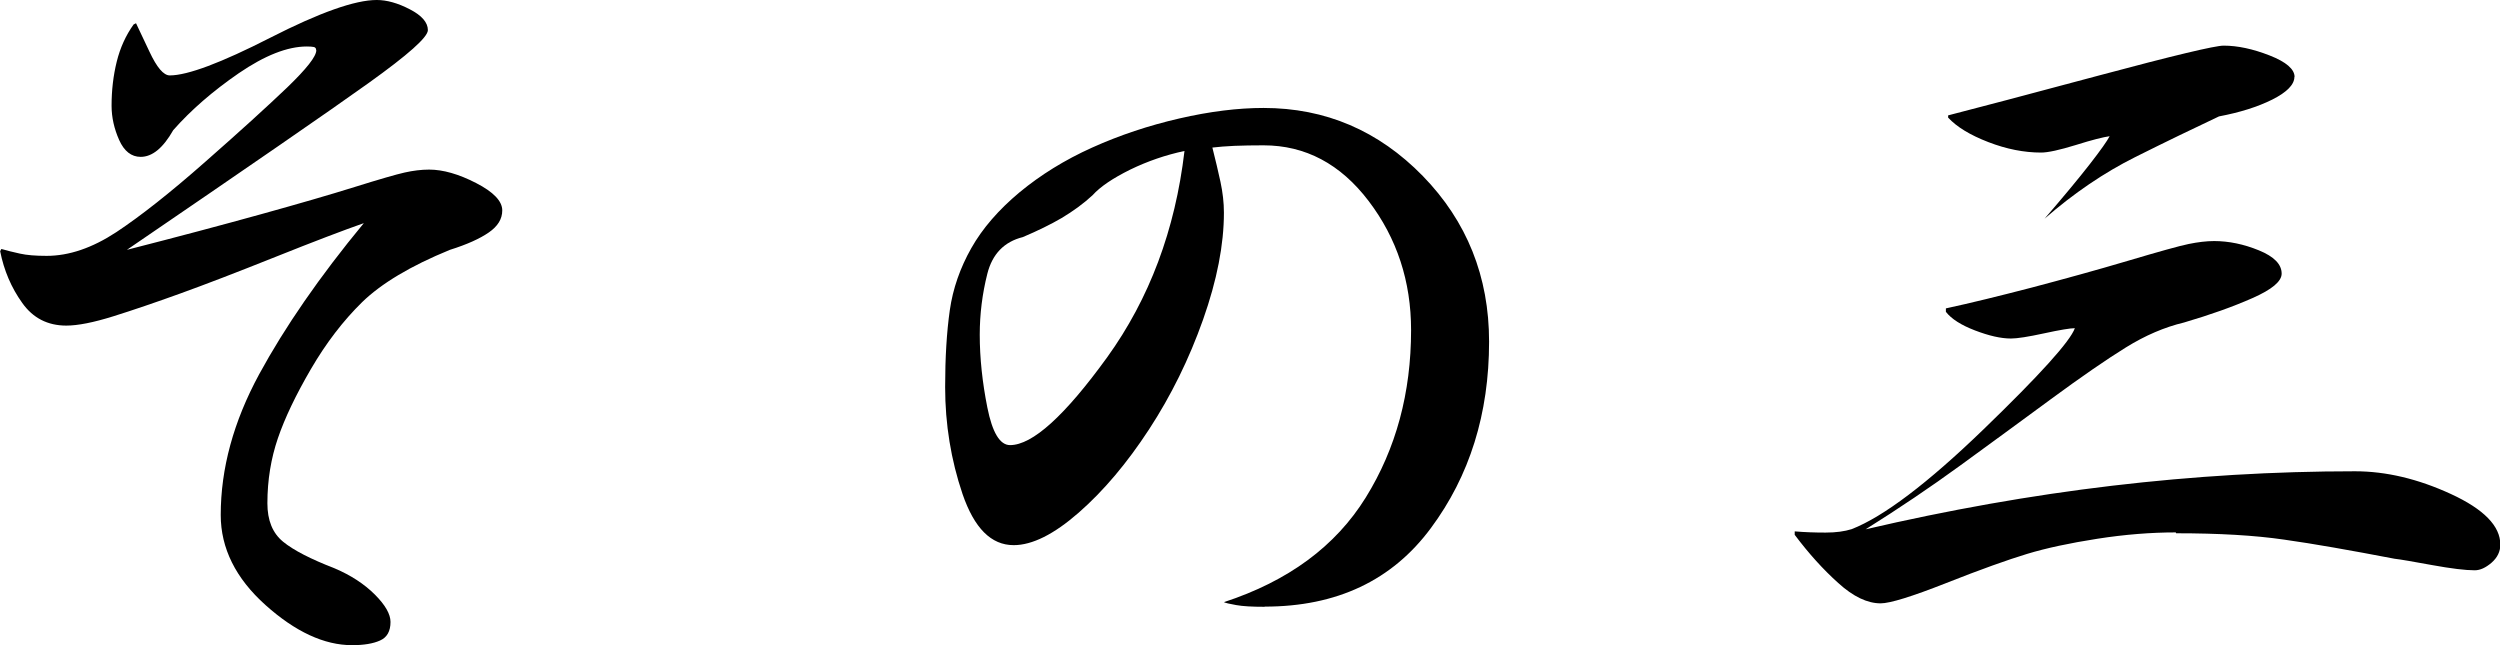 <?xml version="1.0" encoding="UTF-8"?>
<svg id="_レイヤー_2" data-name="レイヤー 2" xmlns="http://www.w3.org/2000/svg" viewBox="0 0 145.19 37.46">
  <defs>
    <style>
      .cls-1 {
        fill: #000;
        stroke-width: 0px;
      }
    </style>
  </defs>
  <g id="Layer_1" data-name="Layer 1">
    <g>
      <path class="cls-1" d="M18.36,2.9c0-.09-.05-.15-.13-.17-.09-.02-.23-.03-.41-.03-1.13,0-2.44.52-3.95,1.55-1.51,1.04-2.78,2.14-3.81,3.31-.59,1.04-1.22,1.55-1.89,1.55-.54,0-.96-.33-1.25-.98-.29-.65-.44-1.32-.44-1.99,0-.9.1-1.75.3-2.56s.53-1.53.98-2.16l.14-.07c.09.18.35.73.78,1.65.43.92.82,1.38,1.18,1.38,1.03,0,2.98-.73,5.84-2.19,2.86-1.46,4.92-2.19,6.18-2.19.58,0,1.23.18,1.92.54.7.36,1.05.77,1.05,1.21,0,.41-1.15,1.43-3.44,3.07-2.29,1.64-6.98,4.87-14.04,9.69,2.97-.76,5.56-1.45,7.76-2.06,2.2-.61,4.03-1.14,5.47-1.59,1.44-.45,2.41-.73,2.9-.84.49-.11.97-.17,1.42-.17.81,0,1.72.26,2.73.78,1.01.52,1.52,1.05,1.52,1.59,0,.5-.26.92-.78,1.28-.52.36-1.27.7-2.26,1.01-2.3.94-3.99,1.96-5.1,3.04-1.1,1.08-2.09,2.37-2.97,3.88-.88,1.51-1.52,2.85-1.92,4.02-.4,1.17-.61,2.43-.61,3.78,0,.99.3,1.73.91,2.23.61.5,1.61,1.01,3,1.55.94.4,1.72.91,2.33,1.52s.91,1.14.91,1.59c0,.54-.2.9-.61,1.08-.4.18-.94.27-1.62.27-1.62,0-3.3-.78-5.03-2.33-1.73-1.55-2.6-3.3-2.6-5.23,0-2.7.74-5.42,2.23-8.17,1.49-2.74,3.51-5.67,6.08-8.78-1.17.41-2.88,1.06-5.13,1.96-2.25.9-4.1,1.61-5.54,2.13-1.44.52-2.73.96-3.88,1.32-1.15.36-2.06.54-2.73.54-1.08,0-1.94-.44-2.56-1.32-.63-.88-1.06-1.88-1.28-3l.07-.13c.31.09.67.18,1.08.27.4.09.92.13,1.55.13,1.3,0,2.65-.46,4.05-1.38,1.39-.92,3.12-2.28,5.16-4.08,2.05-1.8,3.63-3.24,4.76-4.32,1.12-1.08,1.69-1.8,1.69-2.16Z"/>
      <path class="cls-1" d="M73.44,35.24c-.72,0-1.27-.03-1.65-.1-.38-.07-.62-.12-.71-.17,3.73-1.22,6.48-3.24,8.24-6.08s2.63-6.08,2.63-9.72c0-2.83-.82-5.33-2.46-7.49-1.64-2.16-3.68-3.24-6.11-3.24-.63,0-1.19.01-1.69.03-.5.02-.92.06-1.28.1.18.72.34,1.38.47,1.99.13.61.2,1.2.2,1.79,0,1.85-.4,3.92-1.21,6.21s-1.86,4.42-3.14,6.38-2.64,3.57-4.08,4.83c-1.44,1.26-2.7,1.89-3.78,1.89-1.31,0-2.29-.99-2.97-2.97-.67-1.98-1.01-4.05-1.01-6.21,0-1.71.09-3.19.27-4.46.18-1.26.6-2.46,1.25-3.61.65-1.15,1.59-2.23,2.8-3.24,1.22-1.01,2.62-1.88,4.22-2.6,1.6-.72,3.28-1.28,5.06-1.69,1.78-.41,3.41-.61,4.89-.61,3.6,0,6.68,1.32,9.25,3.95,2.56,2.63,3.85,5.84,3.85,9.62,0,4.19-1.13,7.8-3.38,10.83-2.25,3.04-5.47,4.56-9.65,4.56ZM68.78,8.77c-1.08.23-2.13.59-3.14,1.08-1.01.5-1.74.99-2.19,1.49-.54.5-1.14.93-1.79,1.32-.65.38-1.41.75-2.26,1.11-1.08.27-1.77.98-2.06,2.13-.29,1.15-.44,2.33-.44,3.54,0,1.35.15,2.76.44,4.22.29,1.46.73,2.19,1.32,2.19,1.3,0,3.18-1.7,5.64-5.1,2.45-3.4,3.95-7.39,4.49-11.98Z"/>
      <path class="cls-1" d="M126.36,30.92c-1.44,0-2.96.12-4.56.37-1.6.25-2.96.54-4.08.88-1.12.34-2.69.9-4.69,1.69-2,.79-3.27,1.18-3.81,1.18-.77,0-1.59-.39-2.46-1.18-.88-.79-1.72-1.72-2.53-2.8v-.2c.58.05,1.18.07,1.79.07s1.11-.07,1.52-.2c1.84-.72,4.4-2.65,7.66-5.8,3.26-3.15,5.03-5.11,5.3-5.87-.27,0-.87.1-1.79.3-.92.2-1.56.3-1.92.3-.59,0-1.28-.16-2.09-.47-.81-.31-1.37-.67-1.69-1.08v-.2c1.44-.31,3.1-.72,4.99-1.21,1.89-.5,3.75-1.01,5.57-1.55,1.82-.54,3-.87,3.54-.98.54-.11,1.03-.17,1.48-.17.85,0,1.72.18,2.6.54.88.36,1.32.81,1.32,1.35,0,.45-.56.92-1.69,1.42-1.13.5-2.45.97-3.98,1.42-1.13.27-2.25.75-3.38,1.45-1.13.7-2.58,1.7-4.35,3-1.78,1.31-3.53,2.59-5.26,3.85-1.73,1.26-3.57,2.5-5.5,3.71,4.81-1.12,9.58-1.97,14.31-2.53,4.73-.56,9.43-.84,14.11-.84,1.8,0,3.66.44,5.57,1.32,1.91.88,2.87,1.86,2.87,2.94,0,.4-.17.75-.51,1.05-.34.29-.66.44-.98.44-.54,0-1.36-.1-2.46-.3-1.1-.2-1.83-.33-2.19-.37-2.56-.49-4.7-.87-6.41-1.11-1.71-.25-3.8-.37-6.28-.37ZM133.25,4.46c0,.45-.43.89-1.28,1.32-.86.43-1.89.75-3.1.98-1.44.68-3.06,1.46-4.86,2.36-1.8.9-3.56,2.09-5.27,3.58,1.12-1.3,2-2.36,2.63-3.17.63-.81,1.01-1.35,1.15-1.62-.36.05-1.01.21-1.96.51-.94.29-1.62.44-2.02.44-.99,0-2.01-.2-3.07-.61-1.06-.41-1.83-.88-2.33-1.42v-.13c1.57-.4,4.51-1.18,8.81-2.33,4.3-1.15,6.69-1.72,7.19-1.72.81,0,1.7.19,2.67.57.97.38,1.45.8,1.45,1.25Z"/>
    </g>
  </g>
</svg>